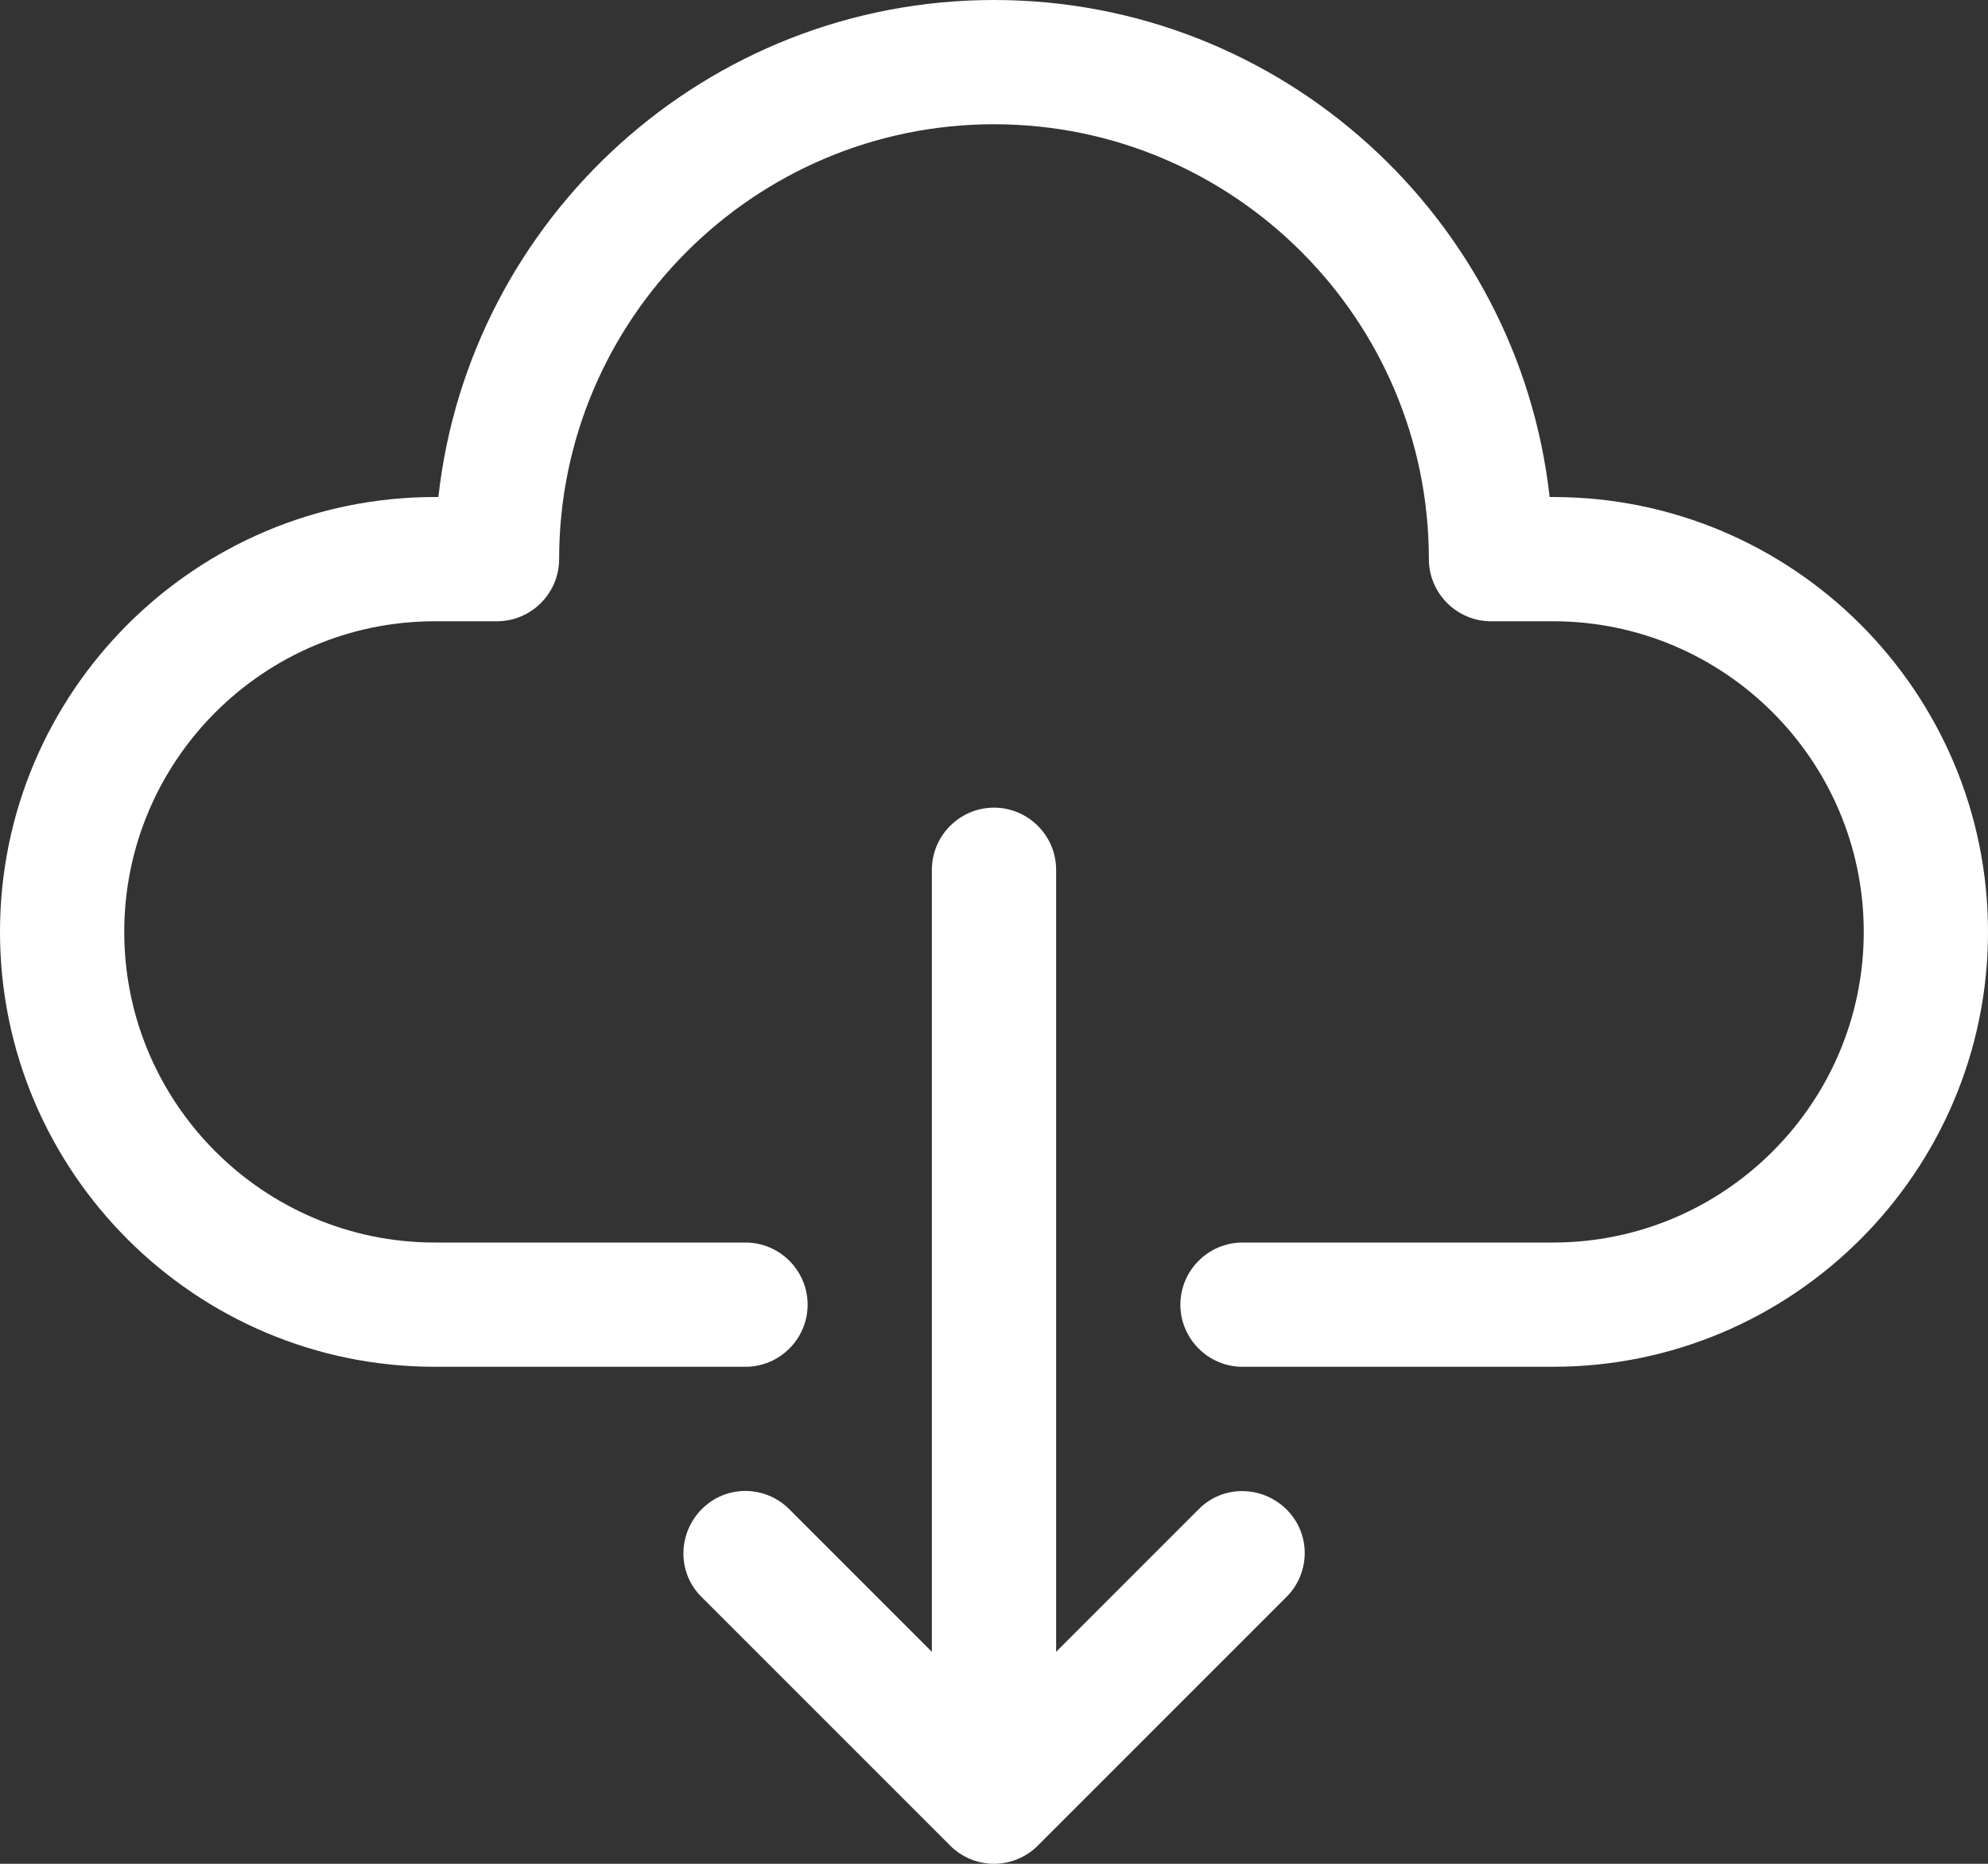 <?xml version="1.0" encoding="utf-8"?>
<!-- Generator: Adobe Illustrator 24.1.1, SVG Export Plug-In . SVG Version: 6.00 Build 0)  -->
<svg version="1.1" id="Icons" xmlns="http://www.w3.org/2000/svg" xmlns:xlink="http://www.w3.org/1999/xlink" x="0px" y="0px"
	 viewBox="0 0 512 480" style="enable-background:new 0 0 512 480;" xml:space="preserve">
<rect x="0" y="0" width="512" height="480" fill="#333333" stroke="none"/>
<style type="text/css">
	.st0{fill:#FFFFFF;}
</style>
<path id="Download" class="st0" d="M512,240c0,61.8-50.3,112-112,112h-80c-8.8,0-16-7.2-16-16s7.2-16,16-16h80c44.1,0,80-35.9,80-80
	s-35.9-80-80-80h-16c-8.8,0-16-7.2-16-16c0-61.8-50.3-112-112-112S144,82.2,144,144c0,8.8-7.2,16-16,16h-16c-44.1,0-80,35.9-80,80
	s35.9,80,80,80h80c8.8,0,16,7.2,16,16s-7.2,16-16,16h-80C50.3,352,0,301.8,0,240s50.3-112,112-112h0.9C120.9,56.1,182,0,256,0
	s135.1,56.1,143.1,128h0.9C461.8,128,512,178.2,512,240z M308.7,388.7L272,425.4V224c0-8.8-7.2-16-16-16s-16,7.2-16,16v201.4
	l-36.7-36.7c-6.3-6.3-16.4-6.3-22.6,0s-6.3,16.4,0,22.6l64,64c3.1,3.1,7.2,4.7,11.3,4.7s8.2-1.6,11.3-4.7l64-64
	c6.3-6.3,6.3-16.4,0-22.6S314.9,382.4,308.7,388.7z"/>
</svg>
